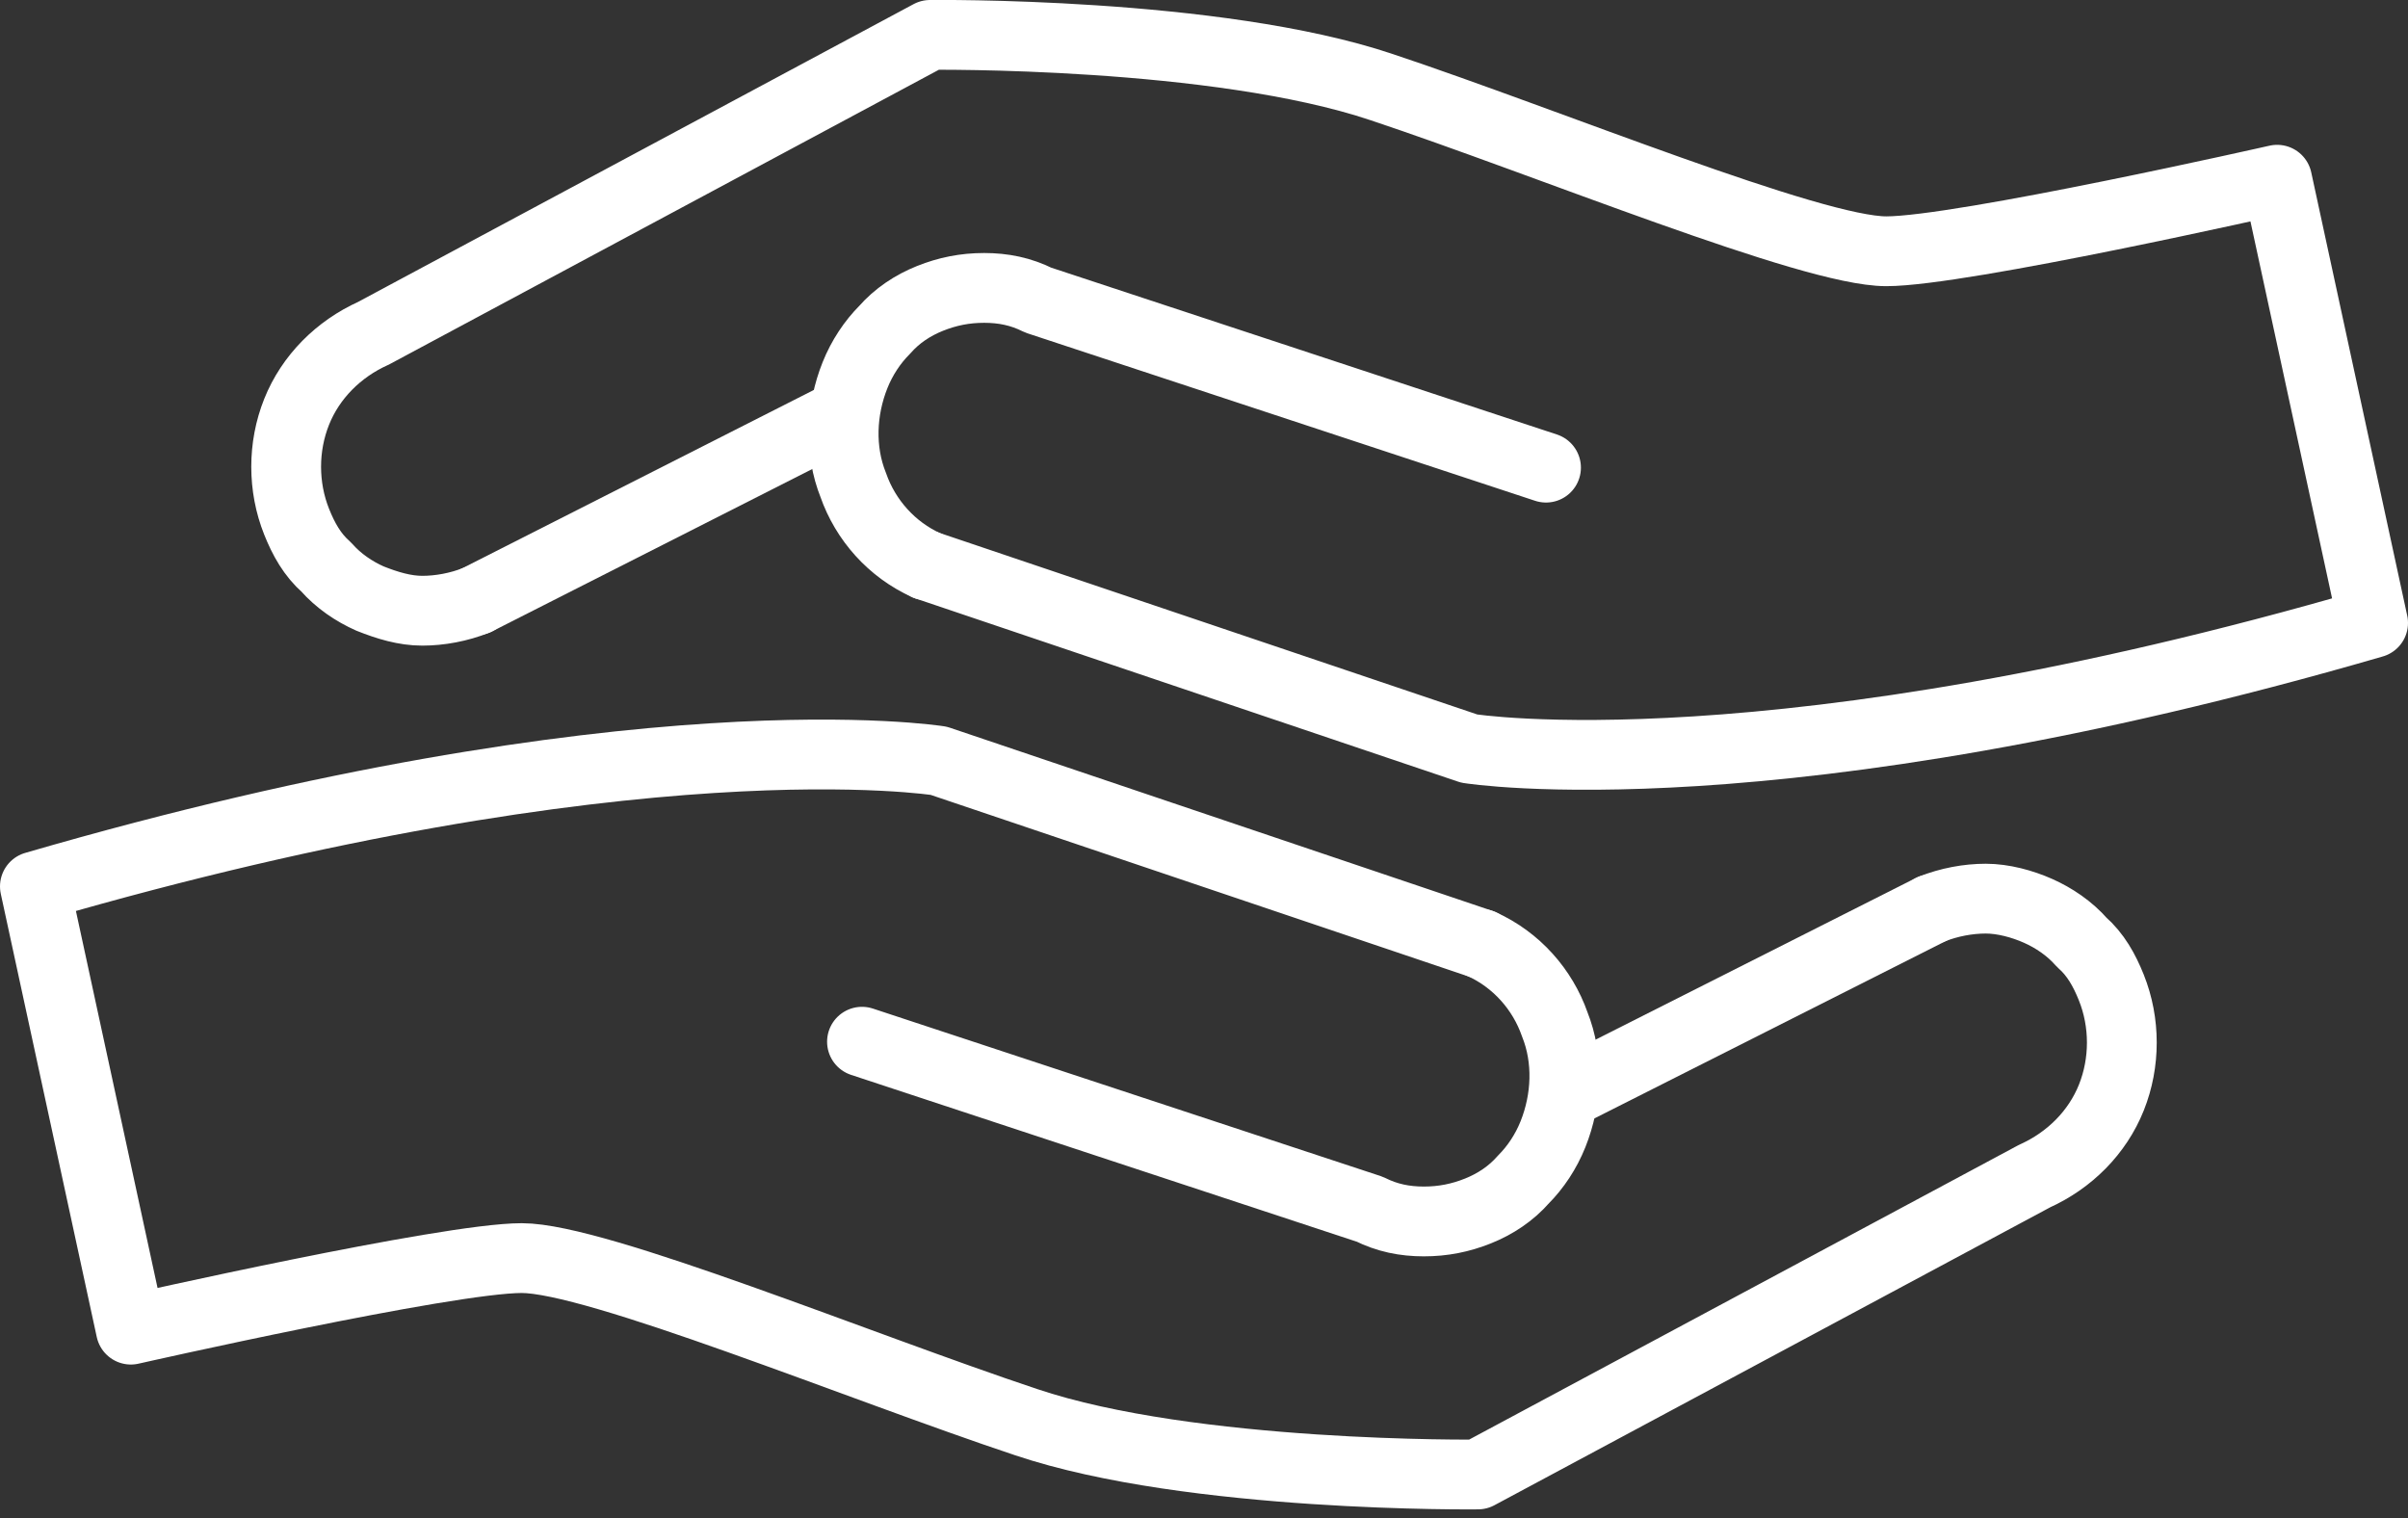 <?xml version="1.0" encoding="utf-8"?>
<!-- Generator: Adobe Illustrator 26.3.1, SVG Export Plug-In . SVG Version: 6.00 Build 0)  -->
<svg version="1.1" id="Camada_1" xmlns="http://www.w3.org/2000/svg" xmlns:xlink="http://www.w3.org/1999/xlink" x="0px" y="0px"
	 viewBox="0 0 138 87" style="enable-background:new 0 0 138 87;" xml:space="preserve">
<rect x="0" y="0" width="138" height="87" fill="#333333" stroke="none"/>
<style type="text/css">
	.st0{fill:none;stroke:#FFFFFF;stroke-width:4;stroke-linecap:round;stroke-linejoin:round;}
</style>
<path class="st0" d="M84.9,54.1c2,0.9,3.5,2.6,4.2,4.6c0.8,2,0.7,4.3-0.1,6.3c-0.4,1-1,1.9-1.7,2.6c-0.7,0.8-1.6,1.4-2.6,1.8
	c-1,0.4-2,0.6-3.1,0.6c-1.1,0-2.1-0.2-3.1-0.7l-29.1-9.6"/>
<path class="st0" d="M84.9,54.1L53.8,43.6c0,0-17.4-2.8-51.8,7.2l5.5,25.4c0,0,18.1-4.1,22.4-4.1s19.3,6.2,28.9,9.4
	c9.5,3.2,25.9,3,25.9,3l31.9-17.1c2-0.9,3.6-2.5,4.4-4.5c0.8-2,0.8-4.3,0-6.3c-0.4-1-0.9-1.9-1.7-2.6c-0.7-0.8-1.6-1.4-2.5-1.8
	s-2-0.7-3-0.7c-1,0-2.1,0.2-3.1,0.6"/>
<path class="st0" d="M110.7,52.1L89.7,62.7"/>
<path class="st0" d="M53.1,32.4c-2-0.9-3.5-2.6-4.2-4.6c-0.8-2-0.7-4.3,0.1-6.3c0.4-1,1-1.9,1.7-2.6c0.7-0.8,1.6-1.4,2.6-1.8
	c1-0.4,2-0.6,3.1-0.6c1.1,0,2.1,0.2,3.1,0.7l29.1,9.6"/>
<path class="st0" d="M53.1,32.4l31.1,10.5c0,0,17.4,2.8,51.8-7.2l-5.5-25.4c0,0-18.1,4.1-22.4,4.1S88.8,8.2,79.2,5
	c-9.5-3.2-25.9-3-25.9-3L21.4,19.1c-2,0.9-3.6,2.5-4.4,4.5s-0.8,4.3,0,6.3c0.4,1,0.9,1.9,1.7,2.6c0.7,0.8,1.6,1.4,2.5,1.8
	c1,0.4,2,0.7,3,0.7c1,0,2.1-0.2,3.1-0.6"/>
<path class="st0" d="M27.3,34.4l20.9-10.6"/>
</svg>
